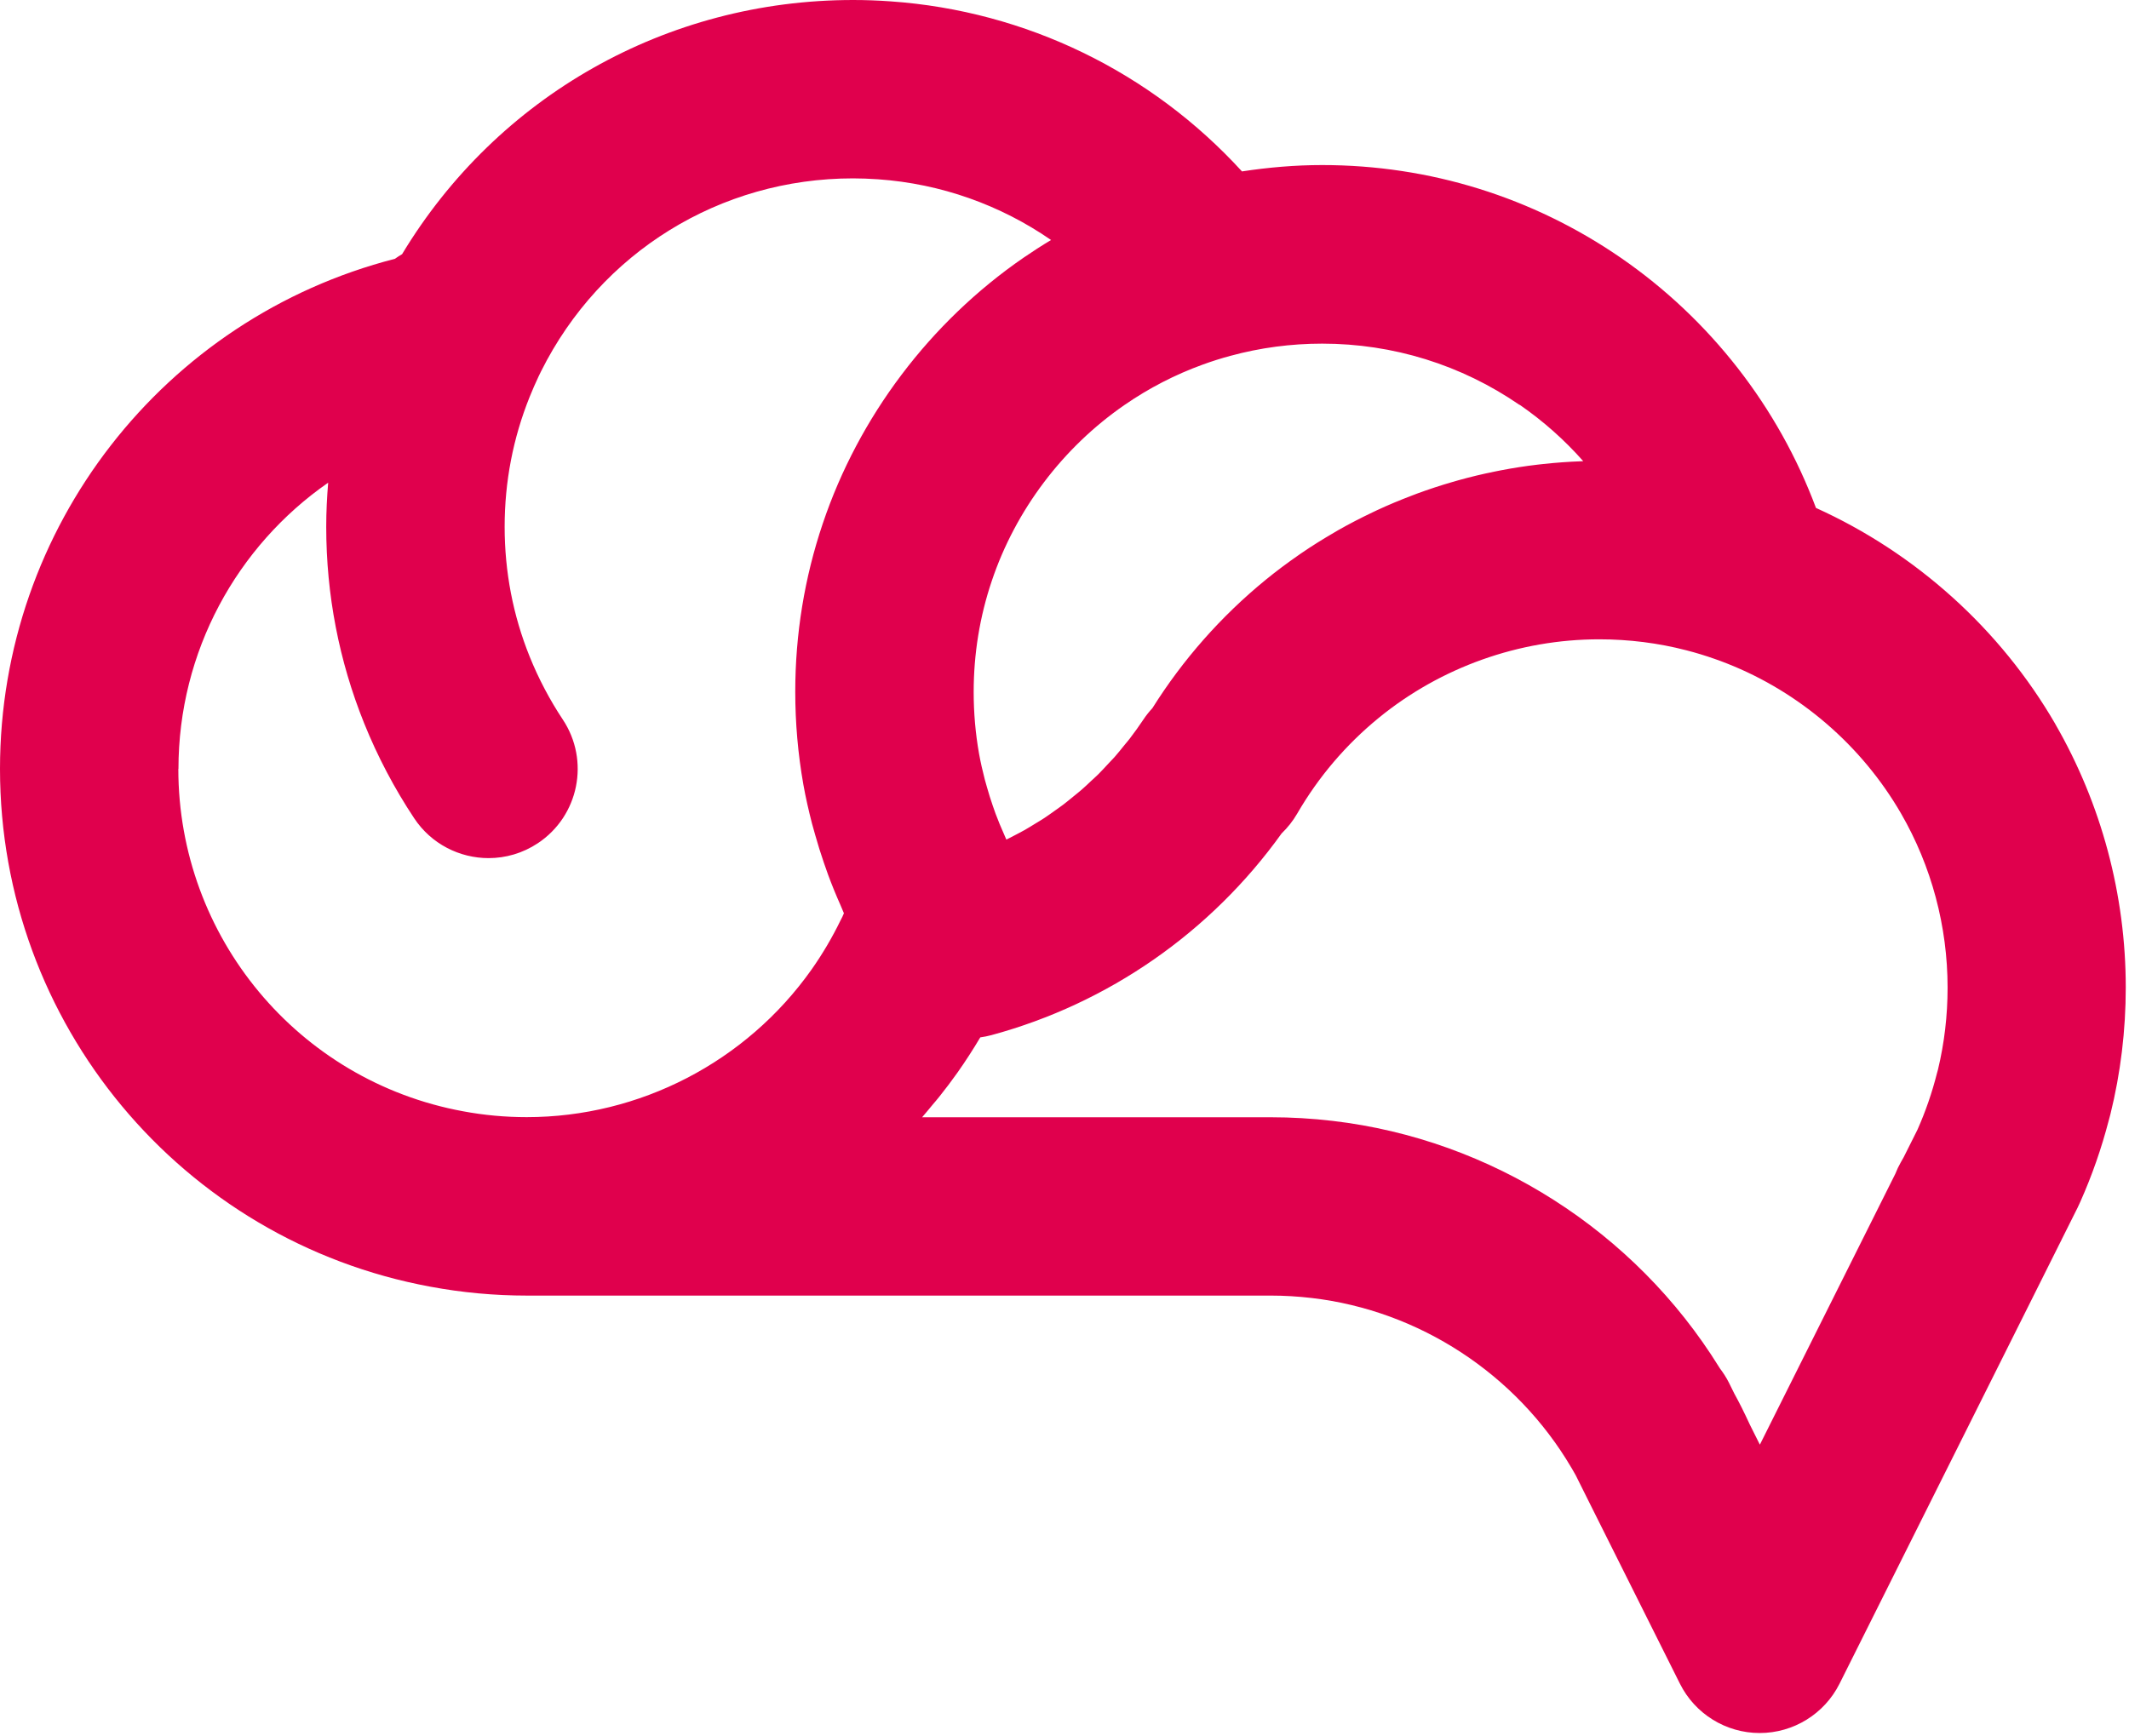 <svg xmlns="http://www.w3.org/2000/svg" width="526" height="429" viewBox="0 0 526 429" fill="none"><path d="M507.82 178.96C494.17 155.38 473.26 136.65 448.66 125.52C439.36 100.61 422.54 78.94 400.45 63.71C378.68 48.71 353.17 40.79 326.67 40.79C320.01 40.79 313.39 41.36 306.85 42.36C284.44 17.81 253.53 2.7 220.09 0.34C216.85 0.11 213.81 0 210.77 0C164.65 0 122.85 23.81 99.34 62.81C98.73 63.17 98.13 63.55 97.56 63.96C40.52 78.61 0 130.24 0 190.01C0 252.81 44.76 306.63 106.38 317.98C114.17 319.43 122.16 320.17 130.15 320.17H313.96C317.29 320.17 320.7 320.37 324.1 320.77C350.63 323.87 374.6 339.54 388.21 362.67C388.23 362.71 388.26 362.75 388.28 362.78C388.28 362.79 388.28 362.8 388.3 362.81C388.64 363.37 388.96 363.93 389.27 364.51L389.42 364.8L392.79 371.56C392.79 371.56 392.79 371.57 392.8 371.58L415.05 416.08C418.78 423.55 426.42 428.27 434.76 428.27C443.1 428.27 450.74 423.55 454.48 416.09L508.55 307.95C508.55 307.95 508.55 307.95 508.55 307.94L509.36 306.34C509.36 306.34 509.36 306.32 509.36 306.31C509.41 306.21 509.47 306.09 509.52 306L513.31 298.42L513.39 298.25C513.47 298.1 513.53 297.94 513.6 297.79C513.63 297.72 513.68 297.65 513.71 297.57C513.72 297.54 513.72 297.52 513.74 297.49C513.83 297.29 513.93 297.08 514.02 296.88C516.86 290.5 519.2 283.79 520.99 276.91C521.14 276.41 521.28 275.9 521.4 275.38C523.92 265.21 525.2 254.66 525.2 244.02C525.2 221.16 519.18 198.66 507.79 178.93L507.82 178.96ZM375.44 100.02C381.27 104.04 386.54 108.73 391.16 113.96C391 113.96 390.84 113.99 390.68 113.99C387.53 114.1 384.39 114.33 381.27 114.67C380.82 114.72 380.36 114.76 379.91 114.82C376.82 115.18 373.76 115.66 370.71 116.25C370.24 116.34 369.77 116.43 369.3 116.53C366.27 117.14 363.27 117.86 360.3 118.69C359.84 118.82 359.38 118.95 358.91 119.09C355.94 119.95 353 120.91 350.1 121.98C349.67 122.14 349.25 122.3 348.82 122.47C345.9 123.58 343.01 124.78 340.18 126.1C339.81 126.27 339.45 126.45 339.09 126.62C336.21 127.99 333.38 129.45 330.6 131.03C330.32 131.19 330.05 131.36 329.77 131.52C326.93 133.17 324.14 134.9 321.42 136.77C321.26 136.88 321.11 136.99 320.95 137.1C318.13 139.05 315.38 141.1 312.71 143.28C301.67 152.31 292.27 162.97 284.71 175.01C283.9 175.88 283.16 176.81 282.49 177.82C281.4 179.45 280.27 181.04 279.08 182.58C278.7 183.08 278.28 183.55 277.88 184.04C277.06 185.06 276.24 186.09 275.38 187.07C274.87 187.64 274.33 188.18 273.81 188.74C273.02 189.59 272.23 190.46 271.41 191.28C270.82 191.87 270.2 192.41 269.59 192.98C268.79 193.73 268.01 194.49 267.18 195.2C266.53 195.77 265.84 196.3 265.17 196.85C264.35 197.52 263.55 198.19 262.71 198.83C262 199.37 261.27 199.86 260.55 200.38C259.71 200.98 258.88 201.58 258.02 202.15C257.27 202.65 256.49 203.1 255.72 203.57C254.86 204.1 254 204.64 253.11 205.14C252.32 205.59 251.51 205.99 250.71 206.42C250.03 206.78 249.34 207.14 248.65 207.48C248.62 207.41 248.57 207.34 248.54 207.27C248.37 206.91 248.23 206.54 248.07 206.18C247.32 204.52 246.63 202.84 245.99 201.13C245.74 200.47 245.52 199.81 245.29 199.15C244.77 197.64 244.29 196.12 243.86 194.59C243.68 193.95 243.49 193.32 243.32 192.68C242.77 190.55 242.27 188.39 241.88 186.21C241 181.23 240.56 176.12 240.56 171.01C240.56 161.59 242.06 152.36 245.04 143.54C250.92 126.04 262.58 110.6 277.85 100.06C283.87 95.91 290.32 92.58 297.12 90.11C299.37 89.29 301.66 88.56 303.98 87.94C303.98 87.94 304.01 87.94 304.02 87.93C311.36 85.93 318.98 84.92 326.65 84.92C344.18 84.92 361.04 90.16 375.42 100.06L375.44 100.02ZM44.09 190.01C44.09 161.02 58.52 134.95 81.08 119.28C80.78 122.89 80.6 126.52 80.6 130.18C80.6 146.98 83.76 163.32 89.98 178.76C93.29 186.97 97.45 194.86 102.33 202.21C106.57 208.6 113.58 212.06 120.71 212.06C124.9 212.06 129.13 210.87 132.88 208.38C143.02 201.65 145.78 187.97 139.05 177.82C135.82 172.95 133.06 167.71 130.86 162.26C126.76 152.1 124.68 141.31 124.68 130.18C124.68 119.05 126.76 108.26 130.87 98.05C131.53 96.41 132.27 94.71 133.08 92.99C133.29 92.58 133.49 92.17 133.68 91.76C133.68 91.75 133.7 91.74 133.7 91.72C148.39 62.33 177.92 44.08 210.76 44.08C212.74 44.08 214.77 44.16 216.97 44.31C232.48 45.4 247.17 50.66 259.68 59.31C257.36 60.7 255.08 62.17 252.84 63.71C229.76 79.63 212.15 102.98 203.26 129.43C198.76 142.77 196.48 156.74 196.48 170.96C196.48 178.63 197.15 186.32 198.48 193.87C199.06 197.13 199.8 200.34 200.62 203.53C200.87 204.49 201.15 205.43 201.42 206.38C202.07 208.67 202.77 210.95 203.55 213.2C203.89 214.18 204.22 215.16 204.58 216.13C205.52 218.68 206.55 221.2 207.66 223.69C207.89 224.22 208.09 224.75 208.33 225.28C208.39 225.41 208.44 225.56 208.5 225.69C208.37 225.97 208.25 226.28 208.12 226.56C208.12 226.57 208.11 226.59 208.1 226.6C207.96 226.86 207.82 227.13 207.69 227.4C205.64 231.63 203.22 235.74 200.51 239.59C184.36 262.43 158.05 276.07 130.13 276.07C124.85 276.07 119.56 275.59 114.39 274.62C73.64 267.12 44.06 231.53 44.06 190L44.09 190.01ZM434.78 356.97L432.41 352.23C432.39 352.18 432.36 352.14 432.34 352.09C431.66 350.61 431 349.24 430.37 347.97C430.37 347.97 430.37 347.95 430.36 347.95C429.73 346.69 429.11 345.52 428.49 344.39C428.47 344.35 428.44 344.29 428.42 344.25L427.16 341.7C426.52 340.42 425.75 339.25 424.92 338.15C424.84 338.04 424.78 337.91 424.7 337.8C403.89 304.23 368.43 281.58 329.26 277C324.17 276.4 319.03 276.1 313.98 276.1H227.82C228.72 275.08 229.57 274.01 230.45 272.96C230.99 272.32 231.54 271.69 232.06 271.03C233.62 269.08 235.13 267.08 236.58 265.03C238.55 262.24 240.4 259.37 242.15 256.43C242.16 256.41 242.18 256.39 242.19 256.36C243.12 256.23 244.04 256.05 244.96 255.8C273.87 247.97 299.17 230.35 316.65 205.95C318.13 204.53 319.42 202.9 320.48 201.08C325.74 192 332.53 184.03 340.64 177.4C355.97 164.88 375.32 157.99 395.11 157.99C402.46 157.99 409.69 158.9 416.67 160.71C419 161.31 421.3 162.01 423.57 162.81C424.6 163.17 425.61 163.53 426.72 163.98C444.7 171.08 459.97 184.25 469.69 201.05C477.21 214.07 481.18 228.94 481.18 244.07C481.18 250.97 480.38 257.78 478.8 264.34C478.72 264.6 478.65 264.87 478.58 265.13C477.35 270 475.72 274.73 473.73 279.19L470.31 286.02L469.61 287.25C469.1 288.14 468.67 289.06 468.3 290C468.29 290.04 468.26 290.07 468.25 290.11L434.81 356.99L434.78 356.97Z" fill="#E0004D"></path></svg>